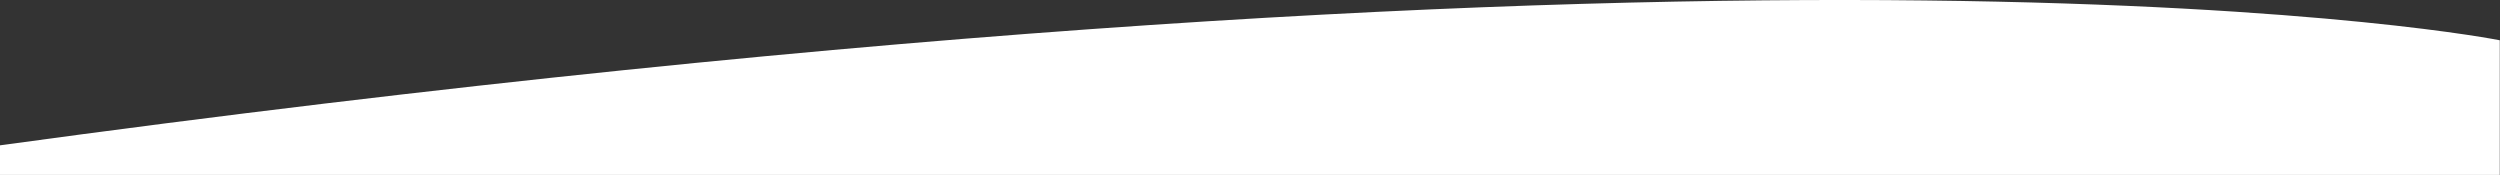 <?xml version="1.0" encoding="utf-8"?>
<!-- Generator: Adobe Illustrator 22.1.0, SVG Export Plug-In . SVG Version: 6.00 Build 0)  -->
<svg version="1.1" id="Livello_1" xmlns="http://www.w3.org/2000/svg" xmlns:xlink="http://www.w3.org/1999/xlink" x="0px" y="0px"
	 viewBox="0 0 1142 79.9" style="enable-background:new 0 0 1142 79.9;" xml:space="preserve">
<rect x="0" y="0" width="1142" height="79.9" fill="#333333" stroke="none"/>
<style type="text/css">
	.st0{fill:#FFFFFF;}
</style>
<path class="st0" d="M-0.1,79.9h1142V18.4c0,0-319.8-64.5-1142,48V79.9z"/>
</svg>
